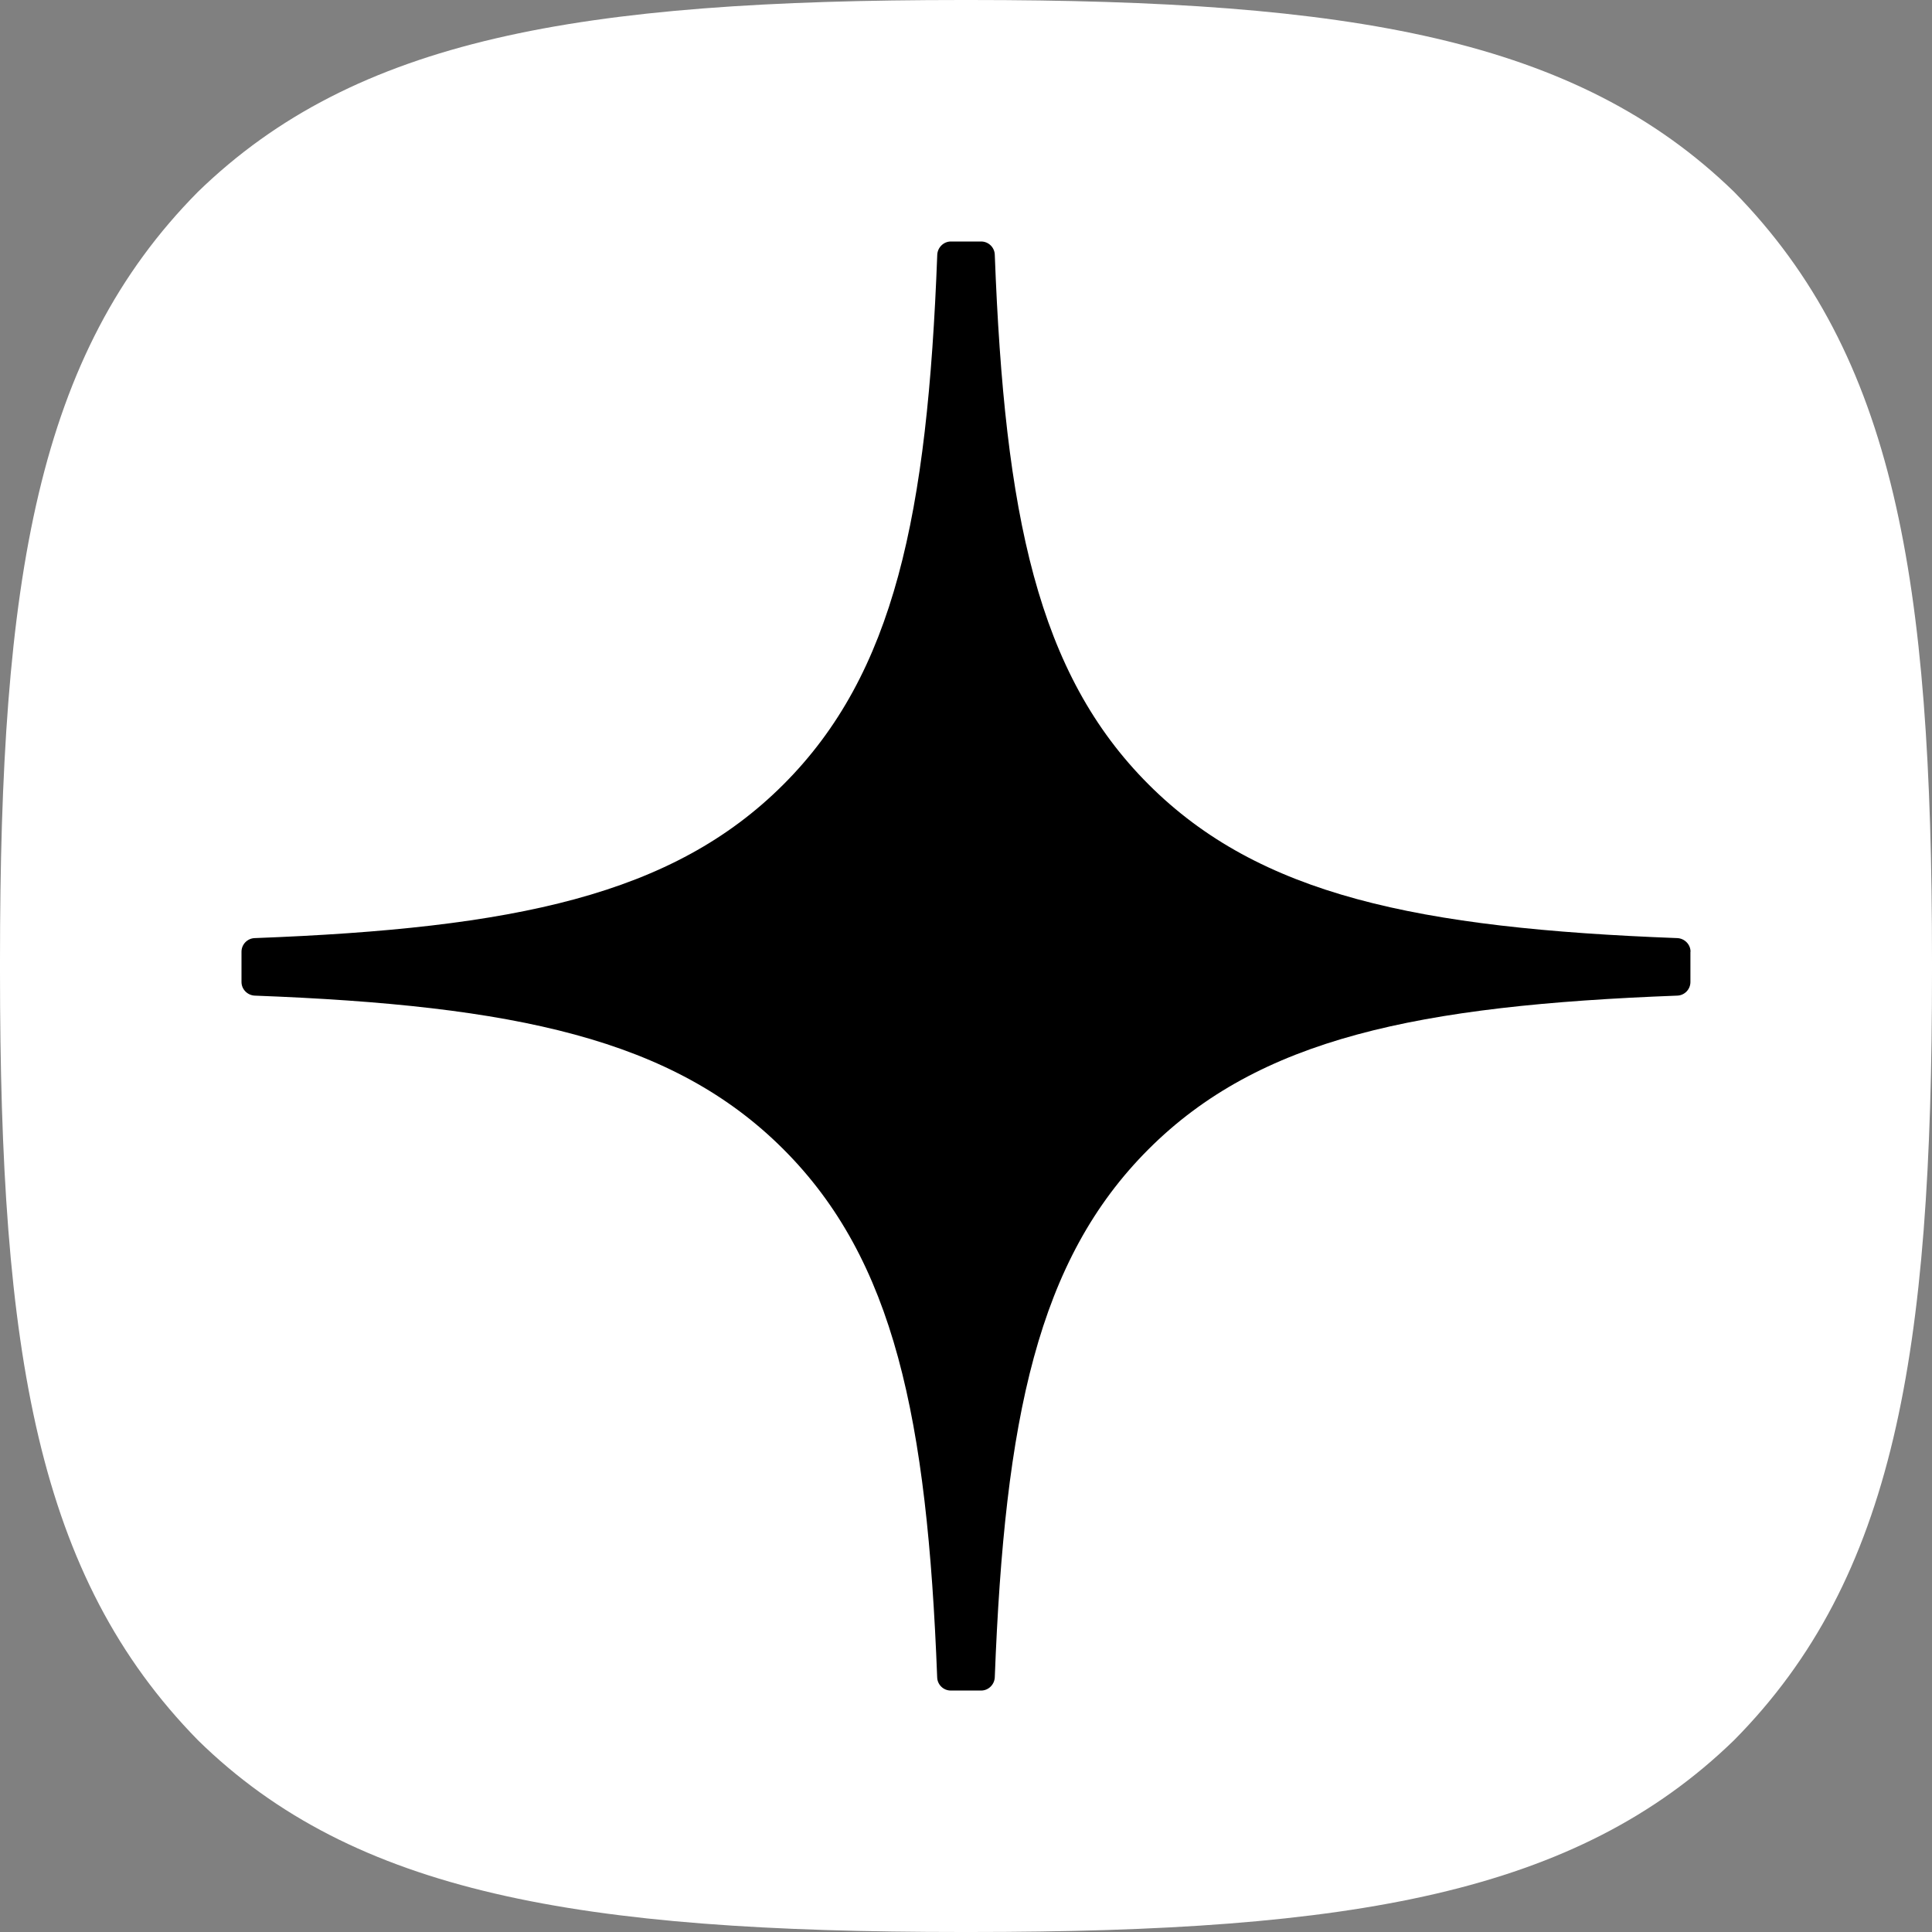 <svg xmlns="http://www.w3.org/2000/svg" width="48" height="48" viewBox="0 0 48 48" fill="none"><rect x="0" y="0" width="48" height="48" fill="#808080" stroke="none"/><path d="M23.904 48H24.096C33.628 48 39.161 47.04 43.081 43.236C47.077 39.199 48 33.629 48 24.134V23.866C48 14.374 47.077 8.841 43.081 4.765C39.164 0.96 33.591 0 24.098 0H23.907C14.374 0 8.838 0.96 4.919 4.765C0.922 8.801 -0 14.374 -0 23.866V24.134C-0 33.626 0.922 39.159 4.919 43.236C8.801 47.04 14.374 48 23.904 48Z" fill="#fff" style="fill:#fff;fill-opacity:1;"></path><path d="M42.001 23.645C42.001 23.465 41.854 23.316 41.674 23.307C35.216 23.063 31.285 22.239 28.536 19.489C25.78 16.733 24.959 12.8 24.715 6.327C24.709 6.147 24.56 6 24.377 6H23.624C23.444 6 23.295 6.147 23.286 6.327C23.042 12.797 22.221 16.733 19.465 19.489C16.713 22.242 12.785 23.063 6.327 23.307C6.147 23.313 6 23.462 6 23.645V24.398C6 24.578 6.147 24.727 6.327 24.736C12.785 24.98 16.716 25.804 19.465 28.554C22.215 31.304 23.036 35.227 23.284 41.674C23.289 41.854 23.438 42.001 23.621 42.001H24.377C24.557 42.001 24.706 41.854 24.715 41.674C24.962 35.227 25.783 31.304 28.533 28.554C31.285 25.801 35.213 24.98 41.672 24.736C41.852 24.73 41.998 24.581 41.998 24.398V23.645H42.001Z" fill="#000" style="fill:#000;fill-opacity:1;"></path></svg>
